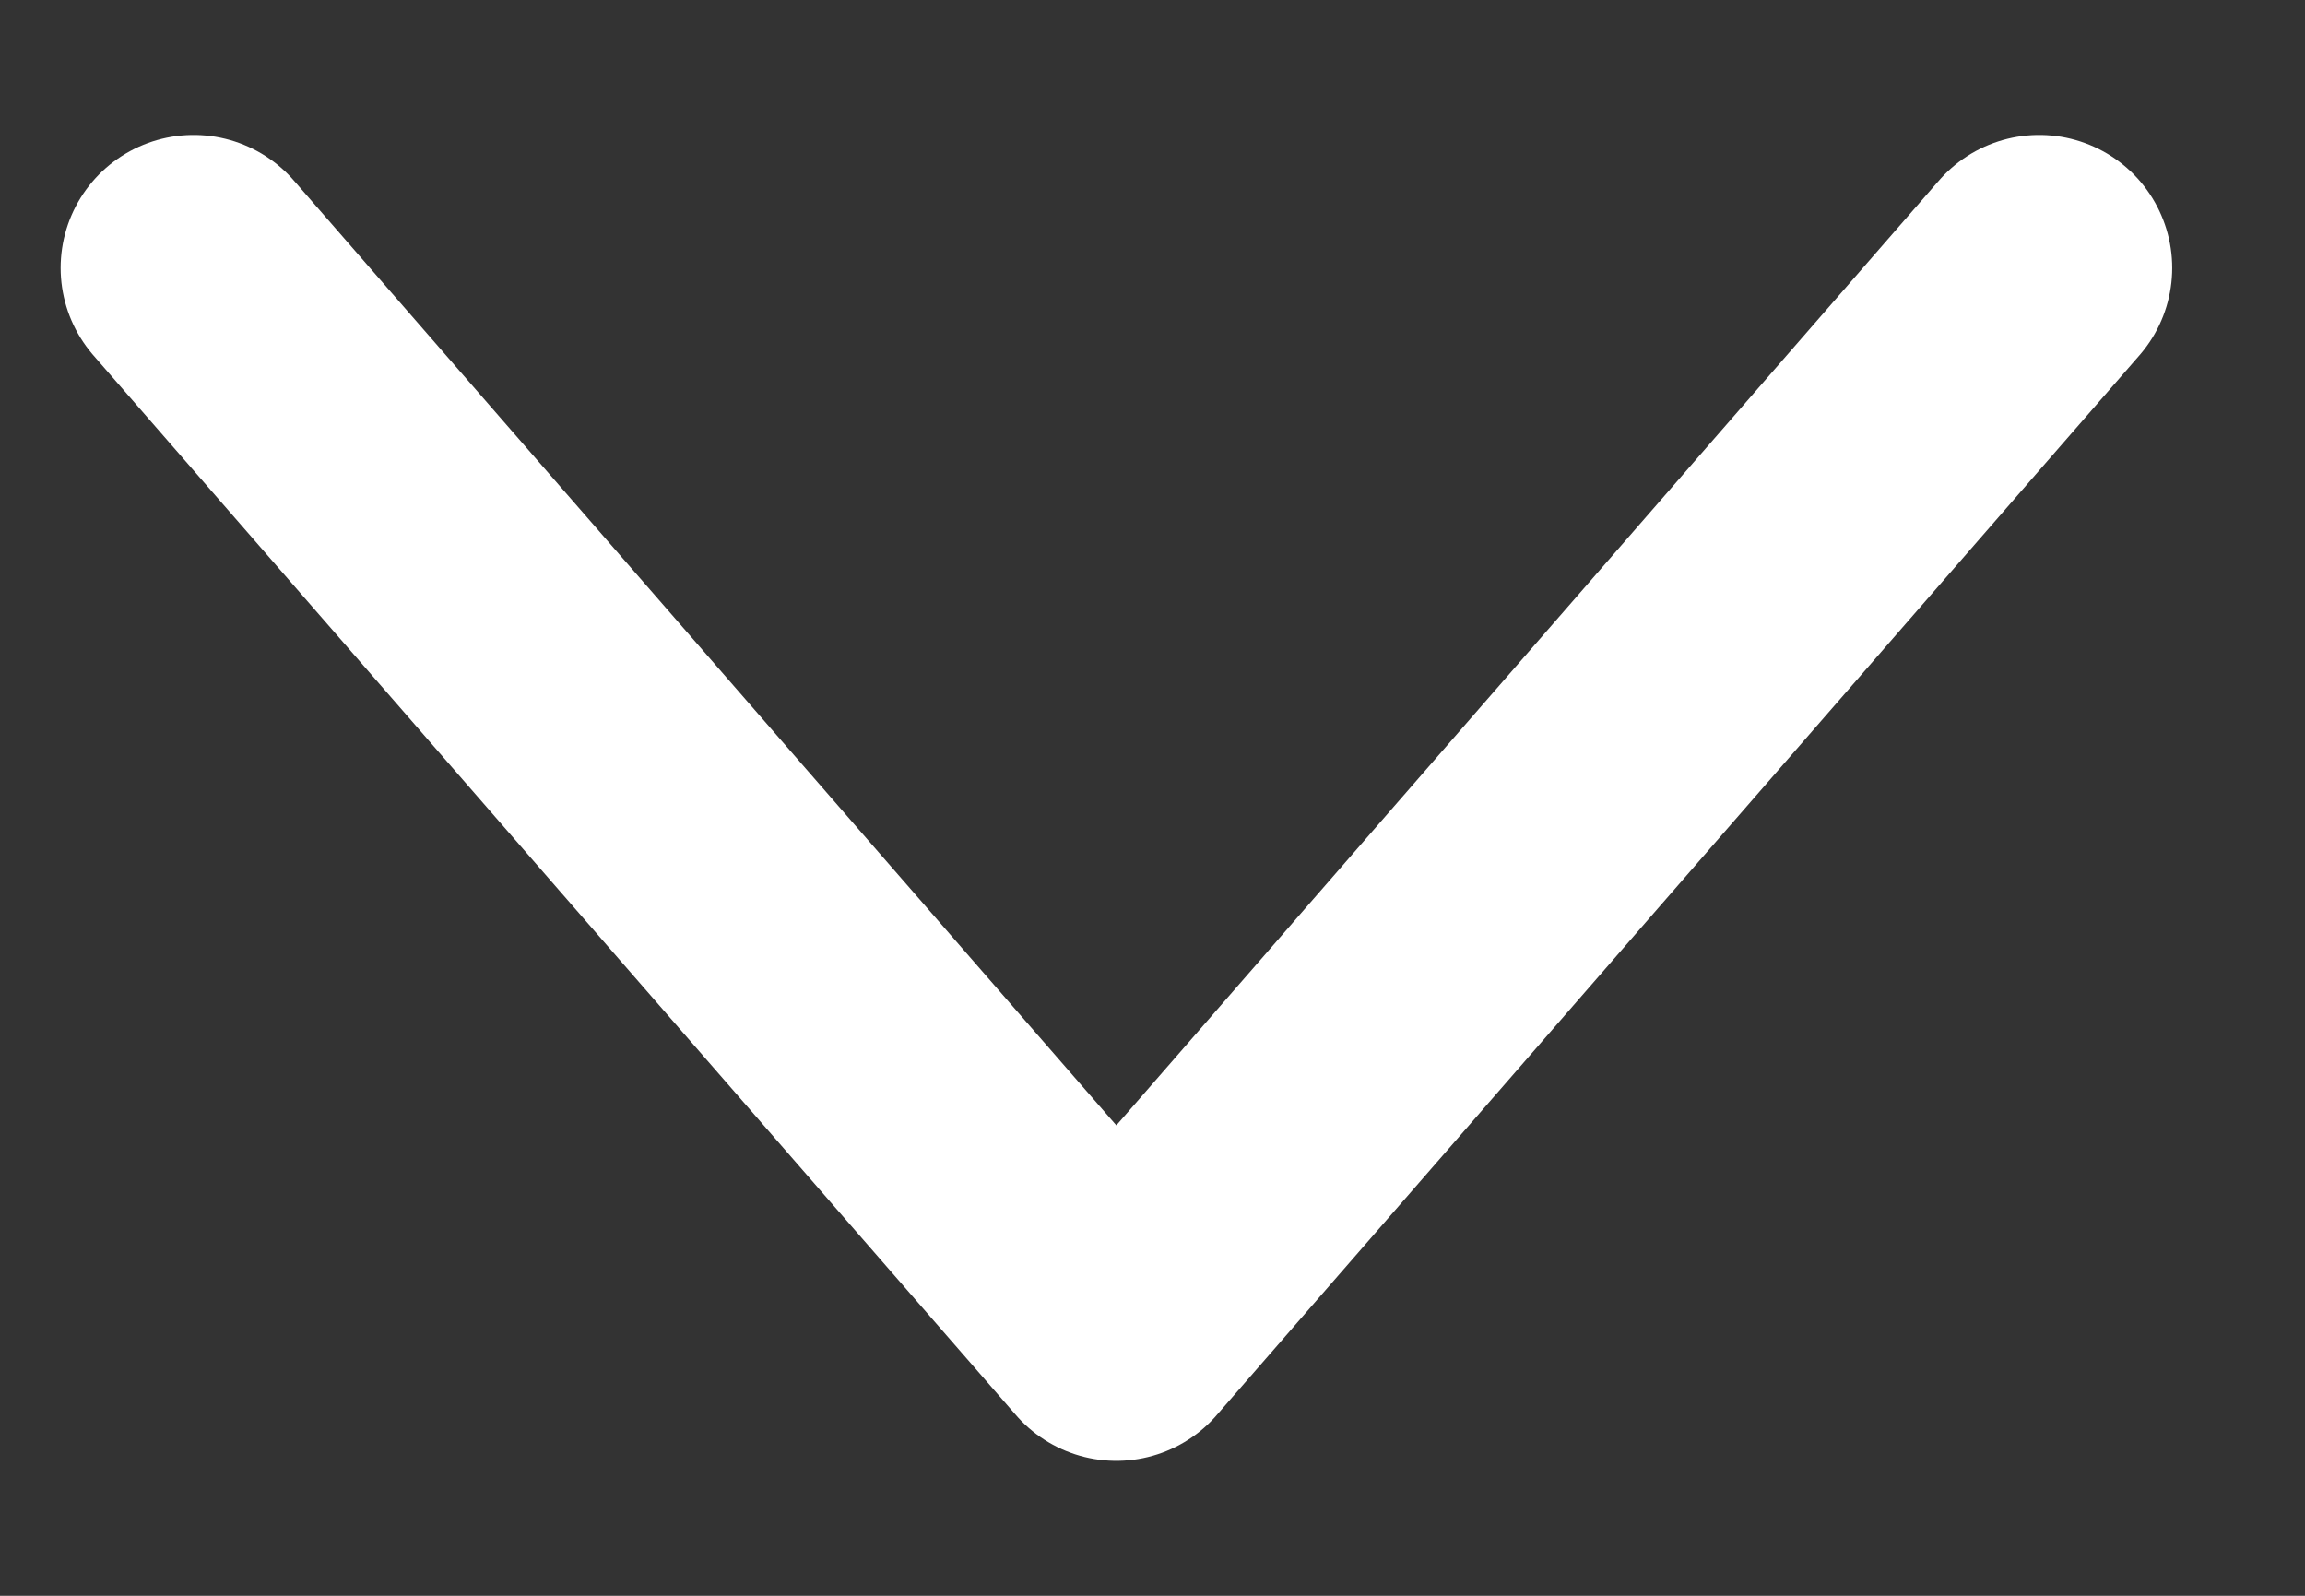 <svg width="13" height="9" viewBox="0 0 13 9" fill="none" xmlns="http://www.w3.org/2000/svg">
<rect x="0" y="0" width="13" height="9" fill="#333333" stroke="none"/>
<path d="M1.092 1.511L6.296 7.489L11.501 1.511" stroke="white" stroke-width="1.5" stroke-linecap="round" stroke-linejoin="round"/>
</svg>
